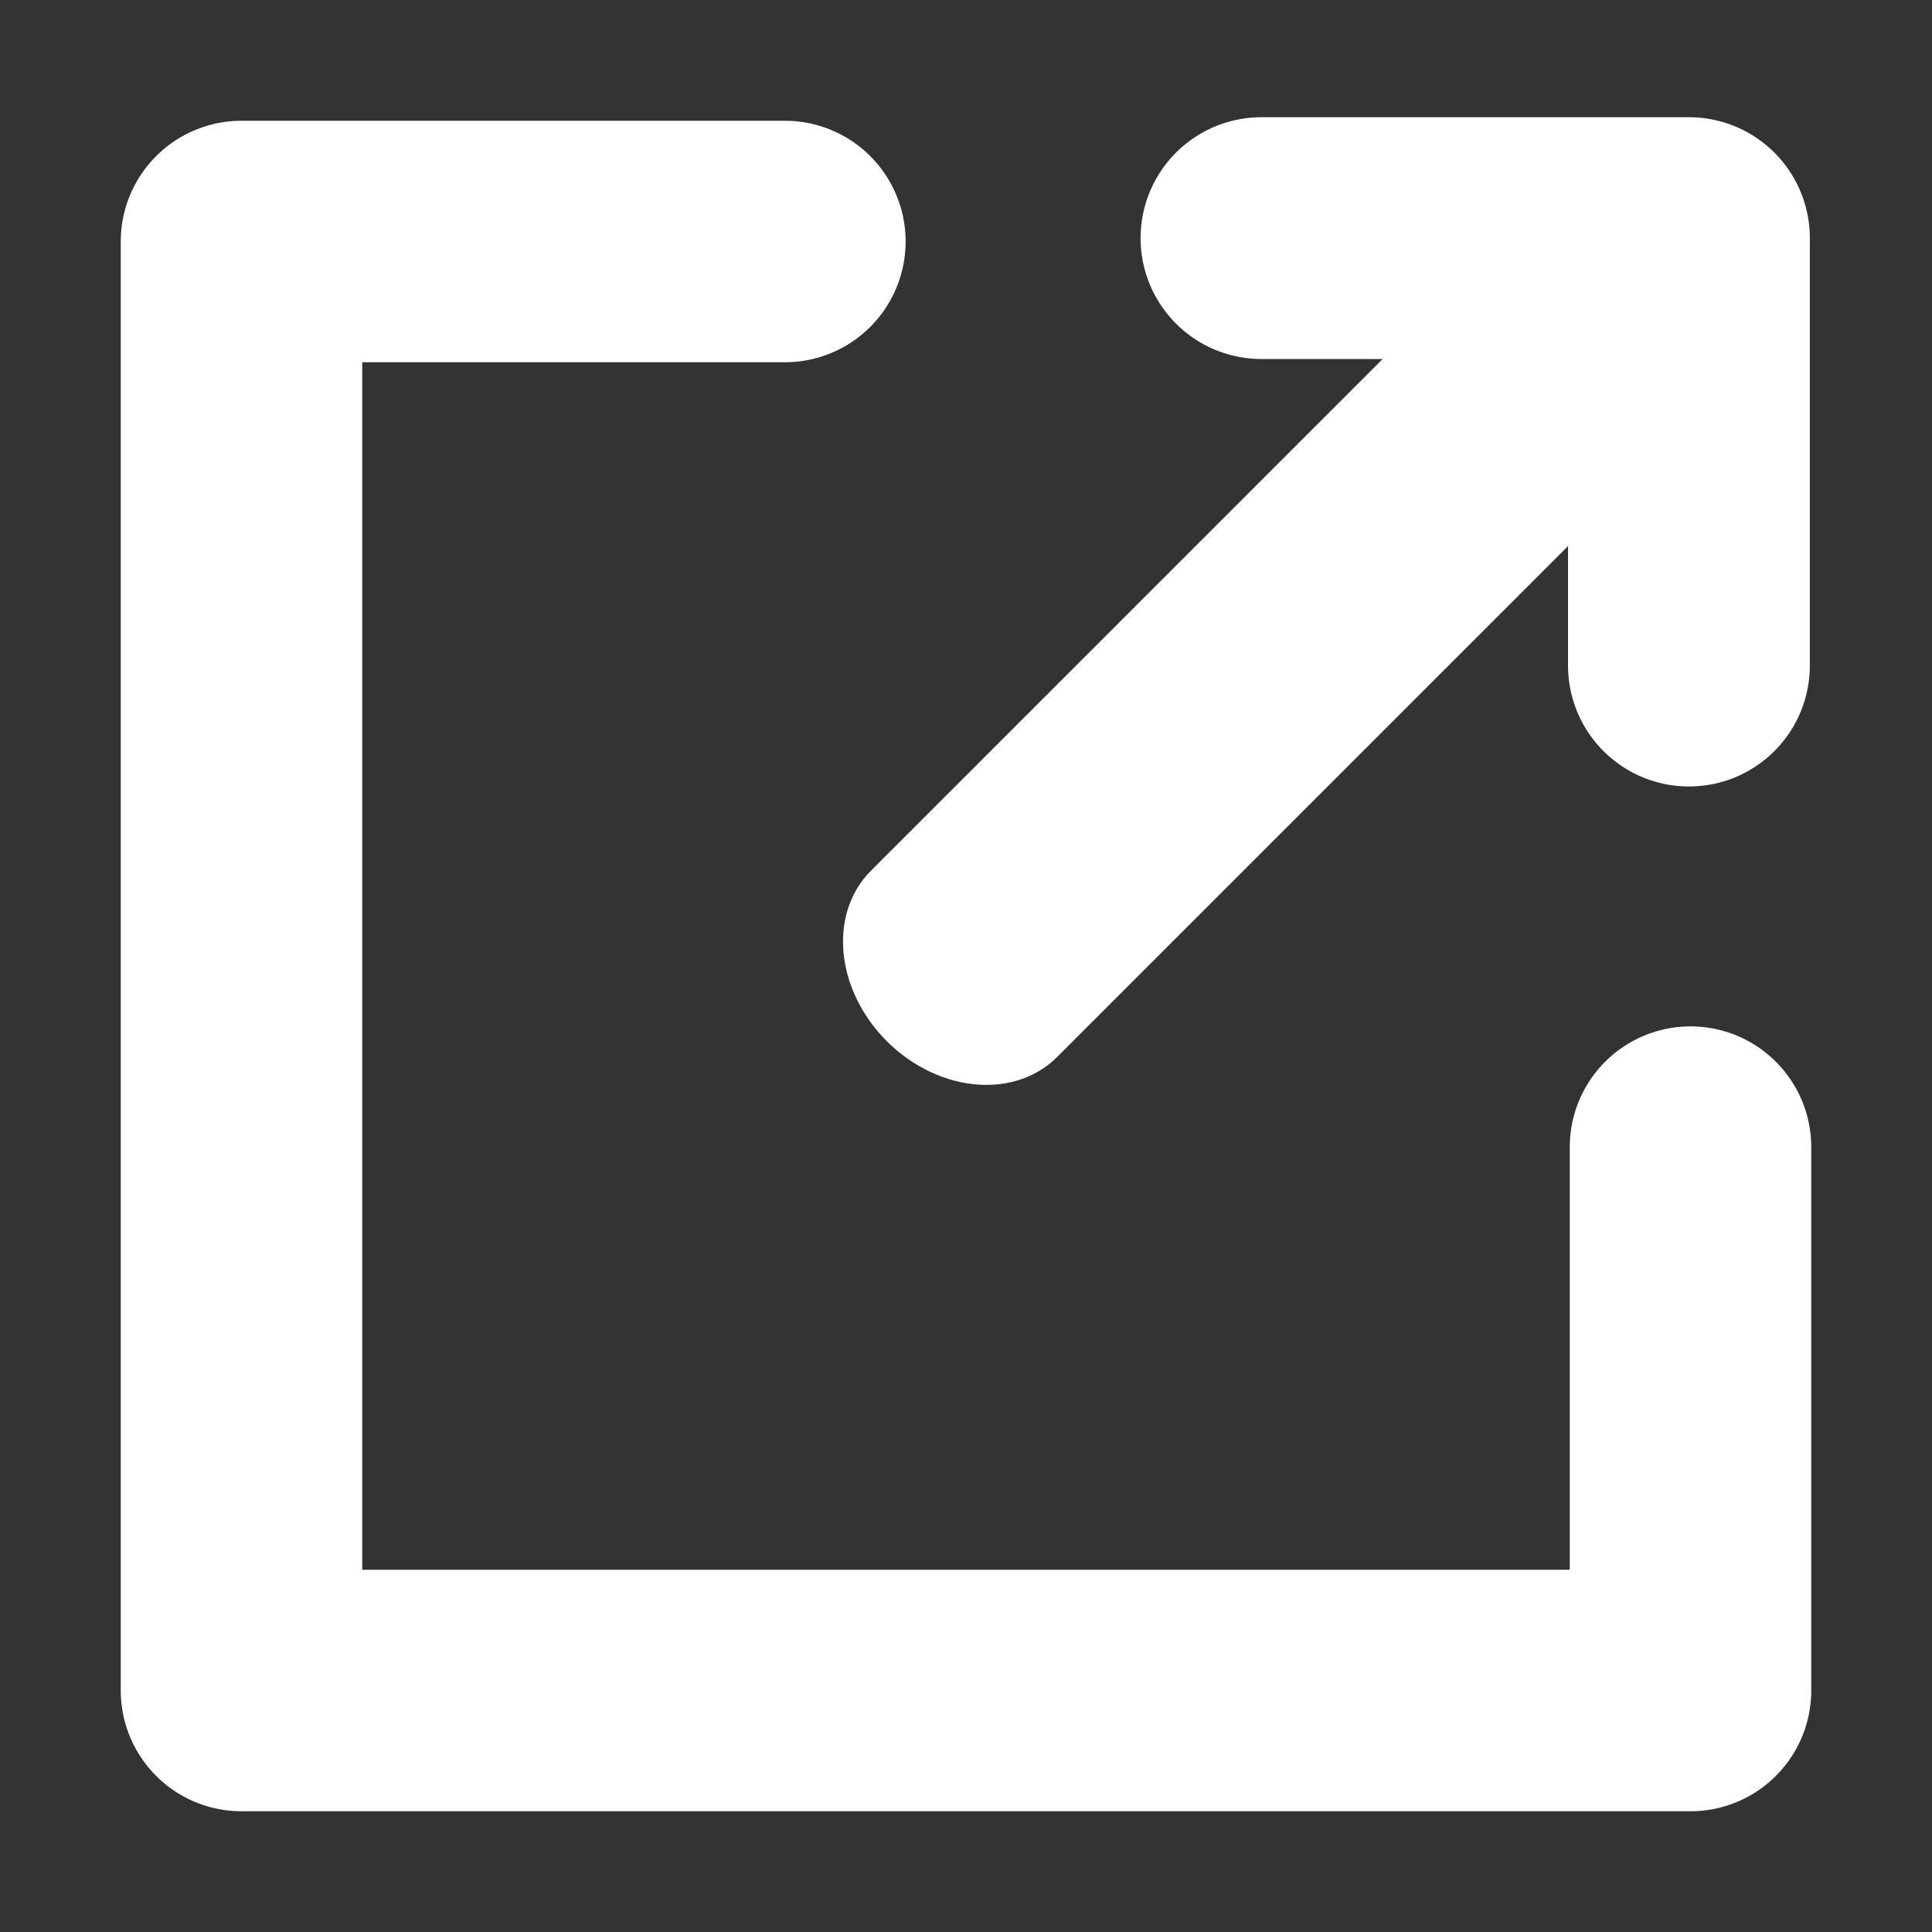 <?xml version="1.0" encoding="UTF-8" standalone="no"?>
<!DOCTYPE svg PUBLIC "-//W3C//DTD SVG 1.1//EN" "http://www.w3.org/Graphics/SVG/1.1/DTD/svg11.dtd">
<svg width="100%" height="100%" viewBox="0 0 32 32" version="1.1" xmlns="http://www.w3.org/2000/svg" xmlns:xlink="http://www.w3.org/1999/xlink" xml:space="preserve" xmlns:serif="http://www.serif.com/" style="fill-rule:evenodd;clip-rule:evenodd;stroke-linecap:round;stroke-linejoin:round;stroke-miterlimit:1.5;">
    <rect x="0" y="0" width="32" height="32" fill="#333333" stroke="none"/>
    <g transform="matrix(1,0,0,1,-108,0)">
        <g id="externalLink" transform="matrix(2,0,0,2,108,0)">
            <rect x="0" y="0" width="16" height="16" style="fill:none;"/>
            <g transform="matrix(0.5,0,0,0.5,-54,-1)">
                <path d="M136,21L136,30L112,30L112,6L121,6" style="fill:none;stroke:white;stroke-width:4px;"/>
            </g>
            <g transform="matrix(-0.316,-0.316,0.262,-0.262,24.731,24.731)">
                <path d="M53,-0L53,19.092" style="fill:none;stroke:white;stroke-width:4.88px;"/>
            </g>
            <g transform="matrix(-0.354,-0.354,0.354,-0.354,24.453,24.474)">
                <path d="M41.565,12L46.565,17L51.565,12" style="fill:none;stroke:white;stroke-width:4px;"/>
            </g>
        </g>
    </g>
</svg>
